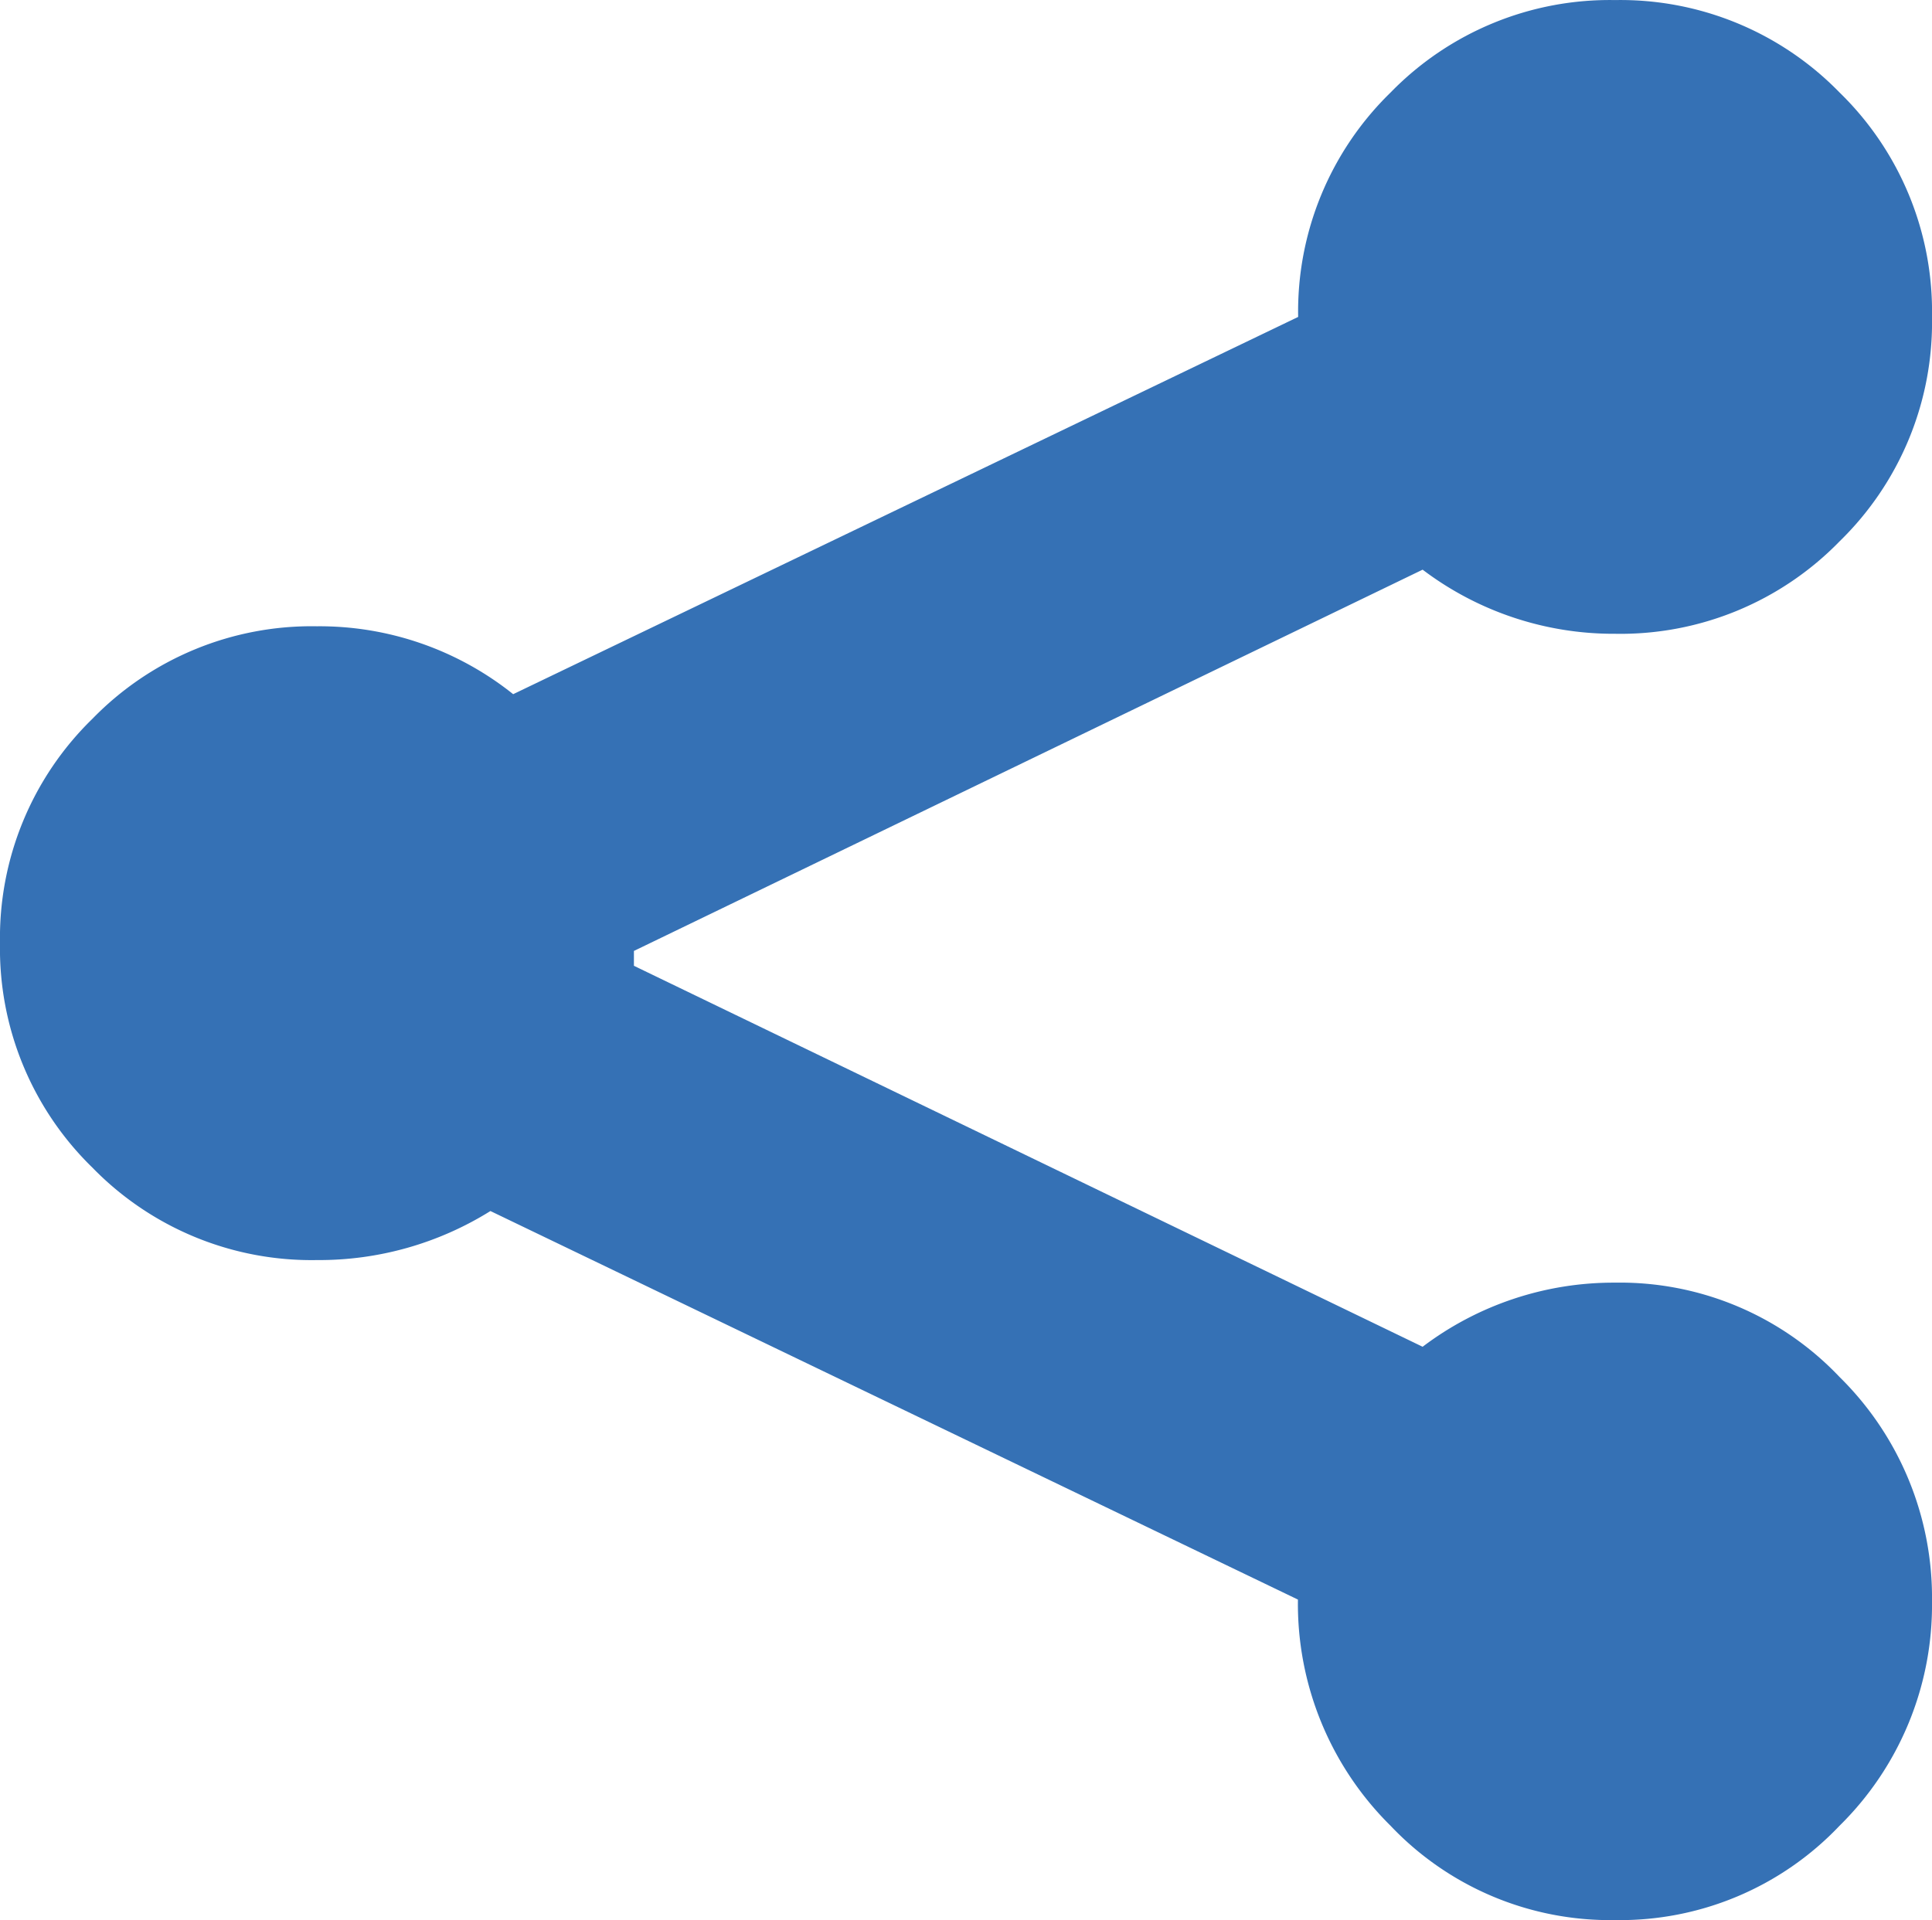 <svg xmlns="http://www.w3.org/2000/svg" width="26" height="25.848" viewBox="0 0 26 25.848">
  <path id="Path_10659" data-name="Path 10659" d="M19.145-16.707a4.256,4.256,0,0,0,2.59.863,4.114,4.114,0,0,0,3.021-1.244A4.114,4.114,0,0,0,26-20.109a4.114,4.114,0,0,0-1.244-3.021,4.114,4.114,0,0,0-3.021-1.244,4.114,4.114,0,0,0-3.021,1.244,4.114,4.114,0,0,0-1.244,3.021L6.906-15.031a4.173,4.173,0,0,0-2.641-.914A4.114,4.114,0,0,0,1.244-14.7,4.114,4.114,0,0,0,0-11.68,4.114,4.114,0,0,0,1.244-8.658,4.114,4.114,0,0,0,4.266-7.414,4.353,4.353,0,0,0,6.6-8.074l10.867,5.23A4.2,4.2,0,0,0,18.713.2a4.072,4.072,0,0,0,3.021,1.27A4.072,4.072,0,0,0,24.756.2,4.168,4.168,0,0,0,26-2.818,4.168,4.168,0,0,0,24.756-5.84a4.072,4.072,0,0,0-3.021-1.27,4.256,4.256,0,0,0-2.59.863L8.531-11.375v-.2Z" transform="translate(0 24.375)" fill="#3571b5"/>
</svg>
